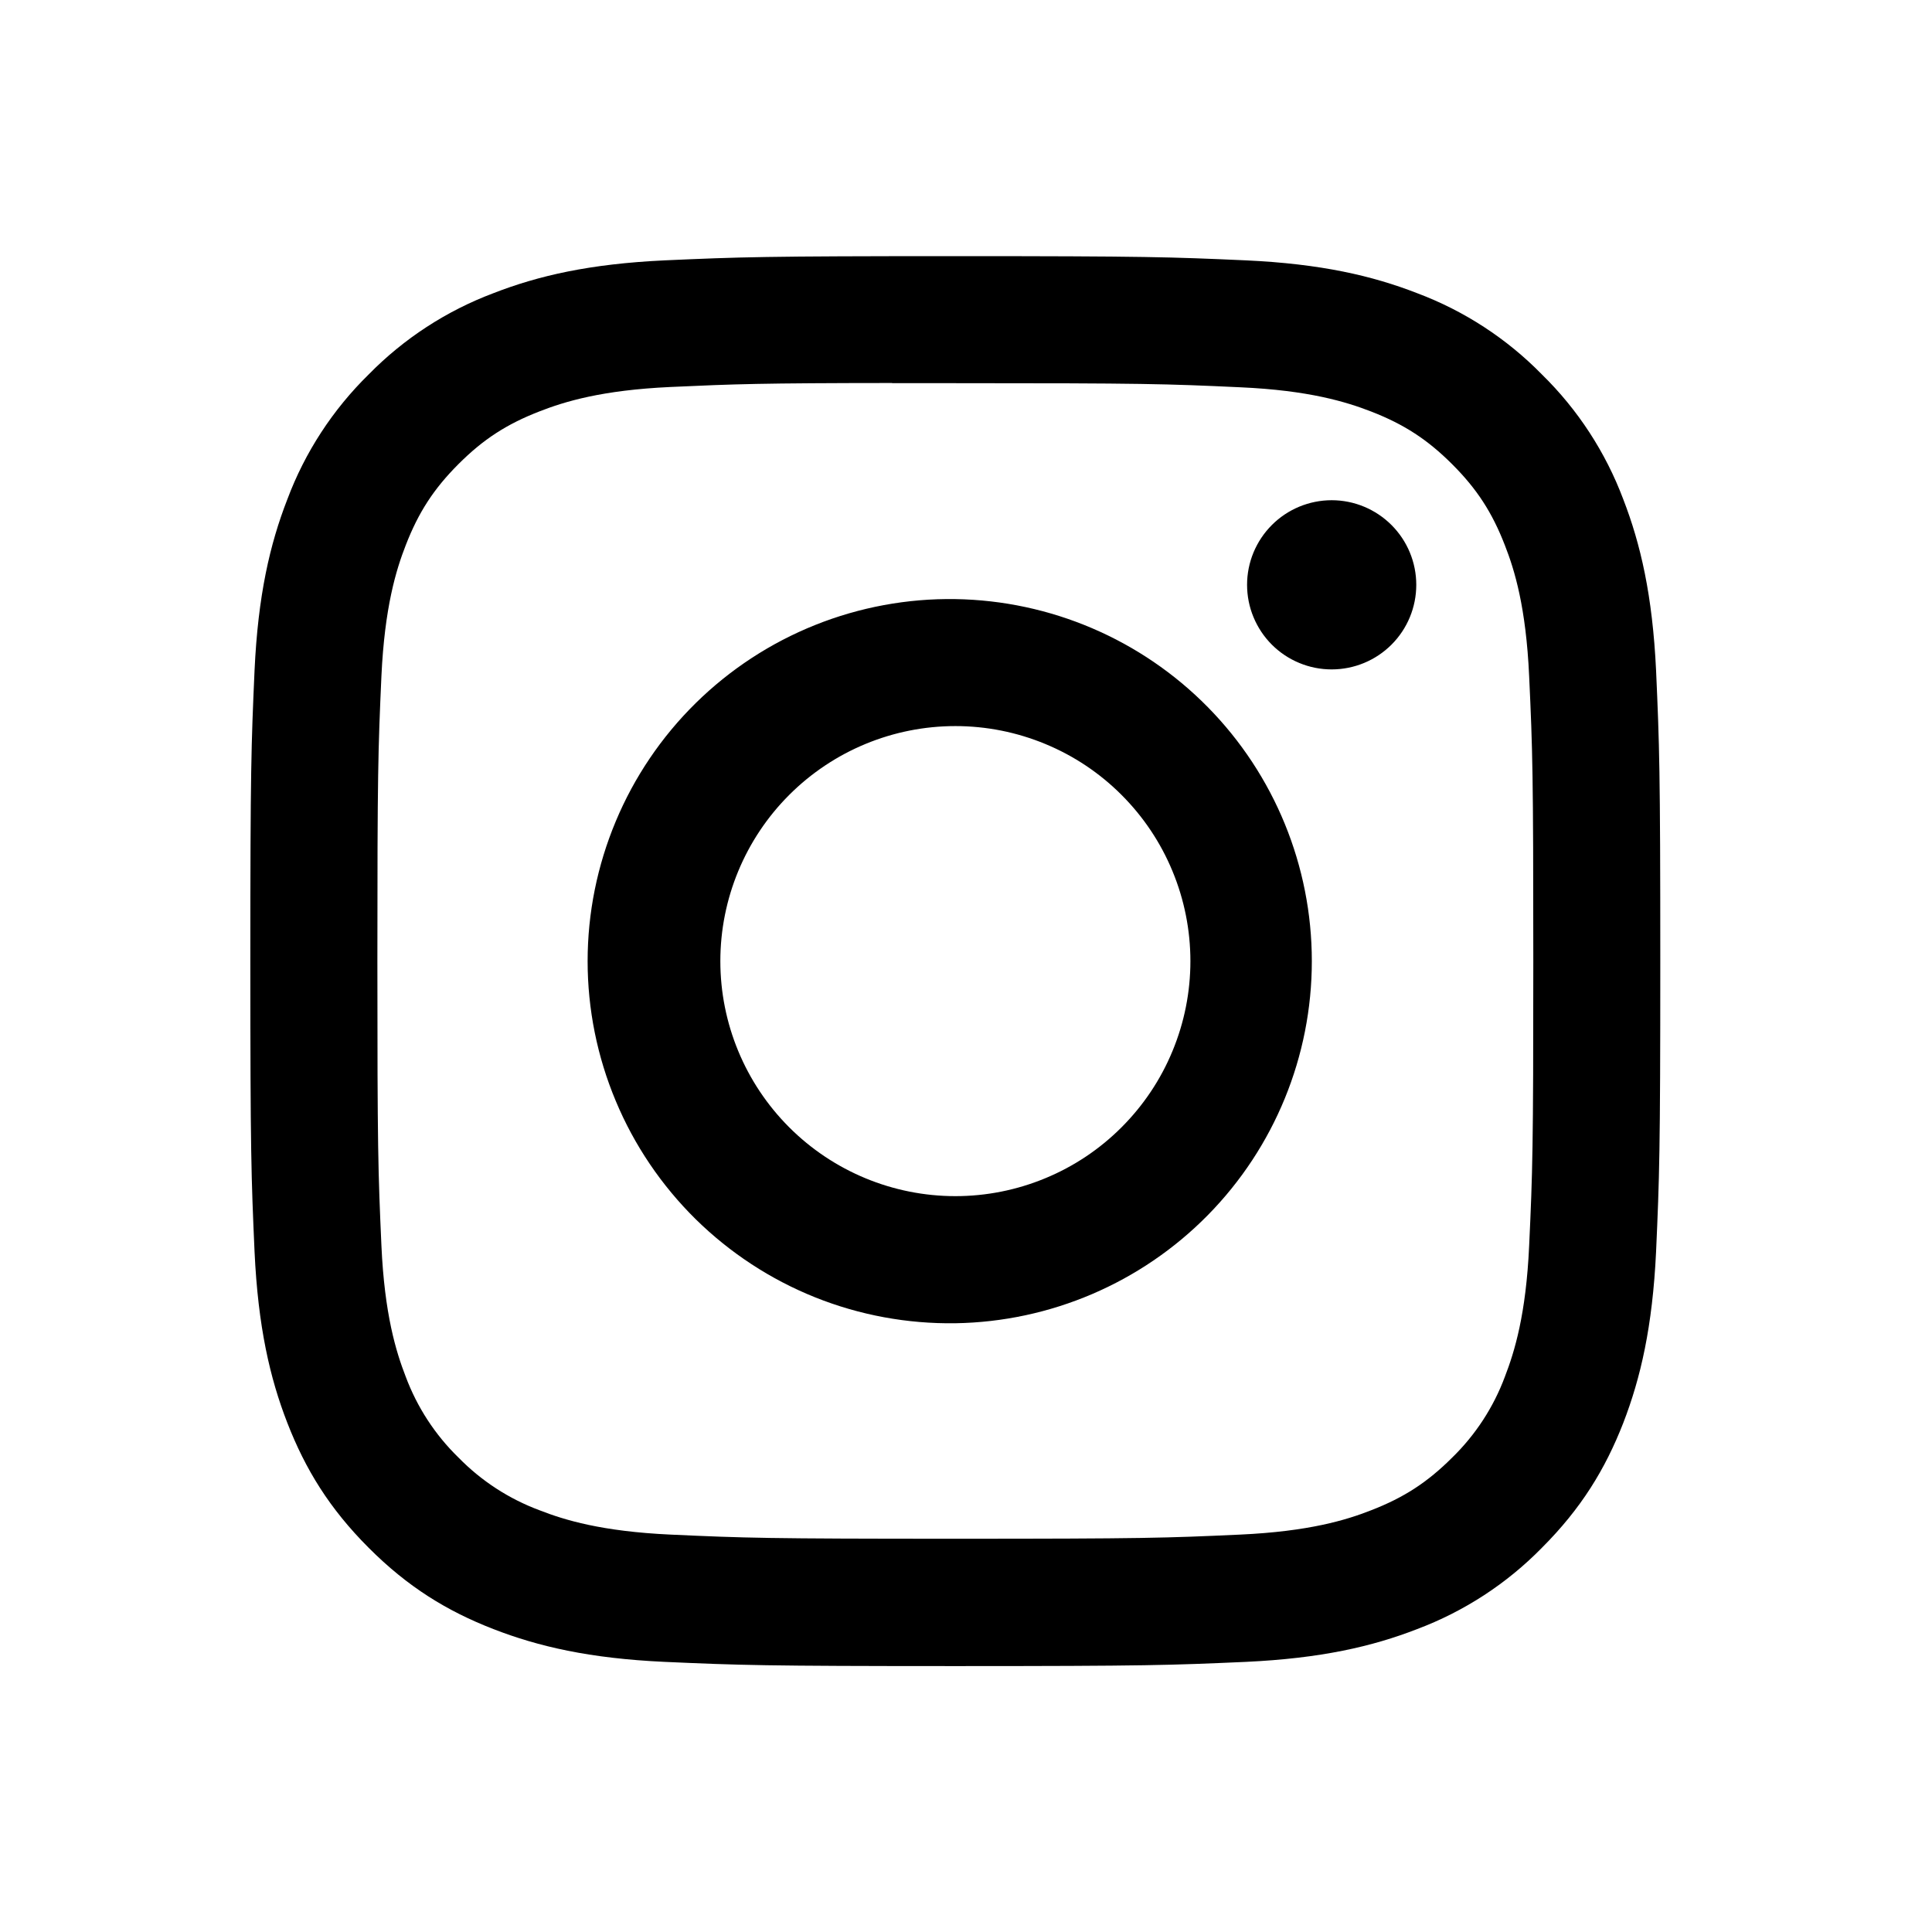 <svg width="33" height="33" viewBox="0 0 33 33" fill="none" xmlns="http://www.w3.org/2000/svg">
<g clip-path="url(#clip0_115_1114)">
<path d="M16.317 4.375C13.049 4.375 12.639 4.39 11.355 4.447C10.071 4.507 9.196 4.709 8.43 5.007C7.626 5.309 6.898 5.783 6.297 6.396C5.684 6.997 5.209 7.725 4.908 8.529C4.61 9.294 4.407 10.17 4.348 11.449C4.291 12.736 4.276 13.146 4.276 16.418C4.276 19.687 4.291 20.097 4.348 21.381C4.408 22.663 4.61 23.538 4.908 24.304C5.216 25.096 5.627 25.767 6.297 26.437C6.965 27.107 7.637 27.519 8.428 27.826C9.196 28.124 10.069 28.327 11.352 28.386C12.637 28.443 13.046 28.458 16.317 28.458C19.588 28.458 19.996 28.443 21.281 28.386C22.562 28.326 23.44 28.124 24.206 27.826C25.009 27.524 25.737 27.05 26.337 26.437C27.007 25.767 27.418 25.096 27.727 24.304C28.023 23.538 28.226 22.663 28.287 21.381C28.344 20.097 28.359 19.687 28.359 16.417C28.359 13.146 28.344 12.736 28.287 11.451C28.226 10.17 28.023 9.294 27.727 8.529C27.425 7.725 26.951 6.997 26.337 6.396C25.737 5.783 25.009 5.309 24.204 5.007C23.437 4.709 22.561 4.506 21.28 4.447C19.994 4.39 19.587 4.375 16.314 4.375H16.317ZM15.238 6.545H16.319C19.534 6.545 19.915 6.556 21.183 6.615C22.358 6.667 22.996 6.865 23.42 7.029C23.982 7.247 24.384 7.509 24.805 7.93C25.227 8.352 25.487 8.752 25.705 9.315C25.871 9.738 26.066 10.376 26.119 11.55C26.178 12.819 26.19 13.2 26.19 16.414C26.19 19.627 26.178 20.009 26.119 21.278C26.066 22.453 25.869 23.089 25.705 23.514C25.511 24.036 25.203 24.508 24.804 24.897C24.382 25.318 23.982 25.579 23.419 25.797C22.997 25.963 22.359 26.158 21.183 26.212C19.915 26.27 19.534 26.283 16.319 26.283C13.104 26.283 12.721 26.27 11.452 26.212C10.278 26.158 9.642 25.963 9.217 25.797C8.695 25.603 8.222 25.296 7.832 24.897C7.432 24.508 7.124 24.035 6.929 23.512C6.765 23.089 6.568 22.451 6.515 21.277C6.458 20.008 6.446 19.627 6.446 16.411C6.446 13.194 6.458 12.816 6.515 11.547C6.57 10.373 6.765 9.735 6.931 9.311C7.149 8.749 7.411 8.347 7.832 7.926C8.254 7.504 8.654 7.244 9.217 7.026C9.642 6.86 10.278 6.664 11.452 6.61C12.563 6.559 12.994 6.544 15.238 6.542V6.545ZM22.746 8.544C22.556 8.544 22.368 8.582 22.193 8.654C22.018 8.727 21.858 8.833 21.724 8.968C21.59 9.102 21.484 9.261 21.411 9.436C21.338 9.612 21.301 9.8 21.301 9.989C21.301 10.179 21.338 10.367 21.411 10.542C21.484 10.718 21.59 10.877 21.724 11.011C21.858 11.145 22.018 11.252 22.193 11.324C22.368 11.397 22.556 11.434 22.746 11.434C23.129 11.434 23.497 11.282 23.768 11.011C24.039 10.74 24.191 10.373 24.191 9.989C24.191 9.606 24.039 9.239 23.768 8.968C23.497 8.697 23.129 8.544 22.746 8.544ZM16.319 10.233C15.498 10.22 14.684 10.371 13.922 10.676C13.161 10.981 12.468 11.434 11.883 12.01C11.299 12.585 10.834 13.272 10.518 14.028C10.201 14.785 10.037 15.597 10.037 16.417C10.037 17.238 10.201 18.05 10.518 18.806C10.834 19.563 11.299 20.249 11.883 20.825C12.468 21.4 13.161 21.854 13.922 22.159C14.684 22.464 15.498 22.614 16.319 22.602C17.942 22.576 19.491 21.913 20.63 20.756C21.769 19.599 22.407 18.041 22.407 16.417C22.407 14.794 21.769 13.235 20.63 12.078C19.491 10.921 17.942 10.259 16.319 10.233ZM16.319 12.402C16.846 12.402 17.368 12.506 17.855 12.708C18.342 12.909 18.785 13.205 19.157 13.578C19.53 13.951 19.826 14.393 20.027 14.88C20.229 15.367 20.333 15.889 20.333 16.417C20.333 16.944 20.229 17.466 20.027 17.953C19.826 18.44 19.53 18.882 19.157 19.255C18.785 19.628 18.342 19.924 17.855 20.125C17.368 20.327 16.846 20.431 16.319 20.431C15.254 20.431 14.233 20.008 13.48 19.255C12.727 18.502 12.304 17.481 12.304 16.417C12.304 15.352 12.727 14.331 13.48 13.578C14.233 12.825 15.254 12.402 16.319 12.402Z" fill="black"/>
</g>
<defs>
<clipPath id="clip0_115_1114">
<rect width="24.083" height="24.083" fill="white" transform="translate(4.276 4.375)"/>
</clipPath>
</defs>
</svg>

